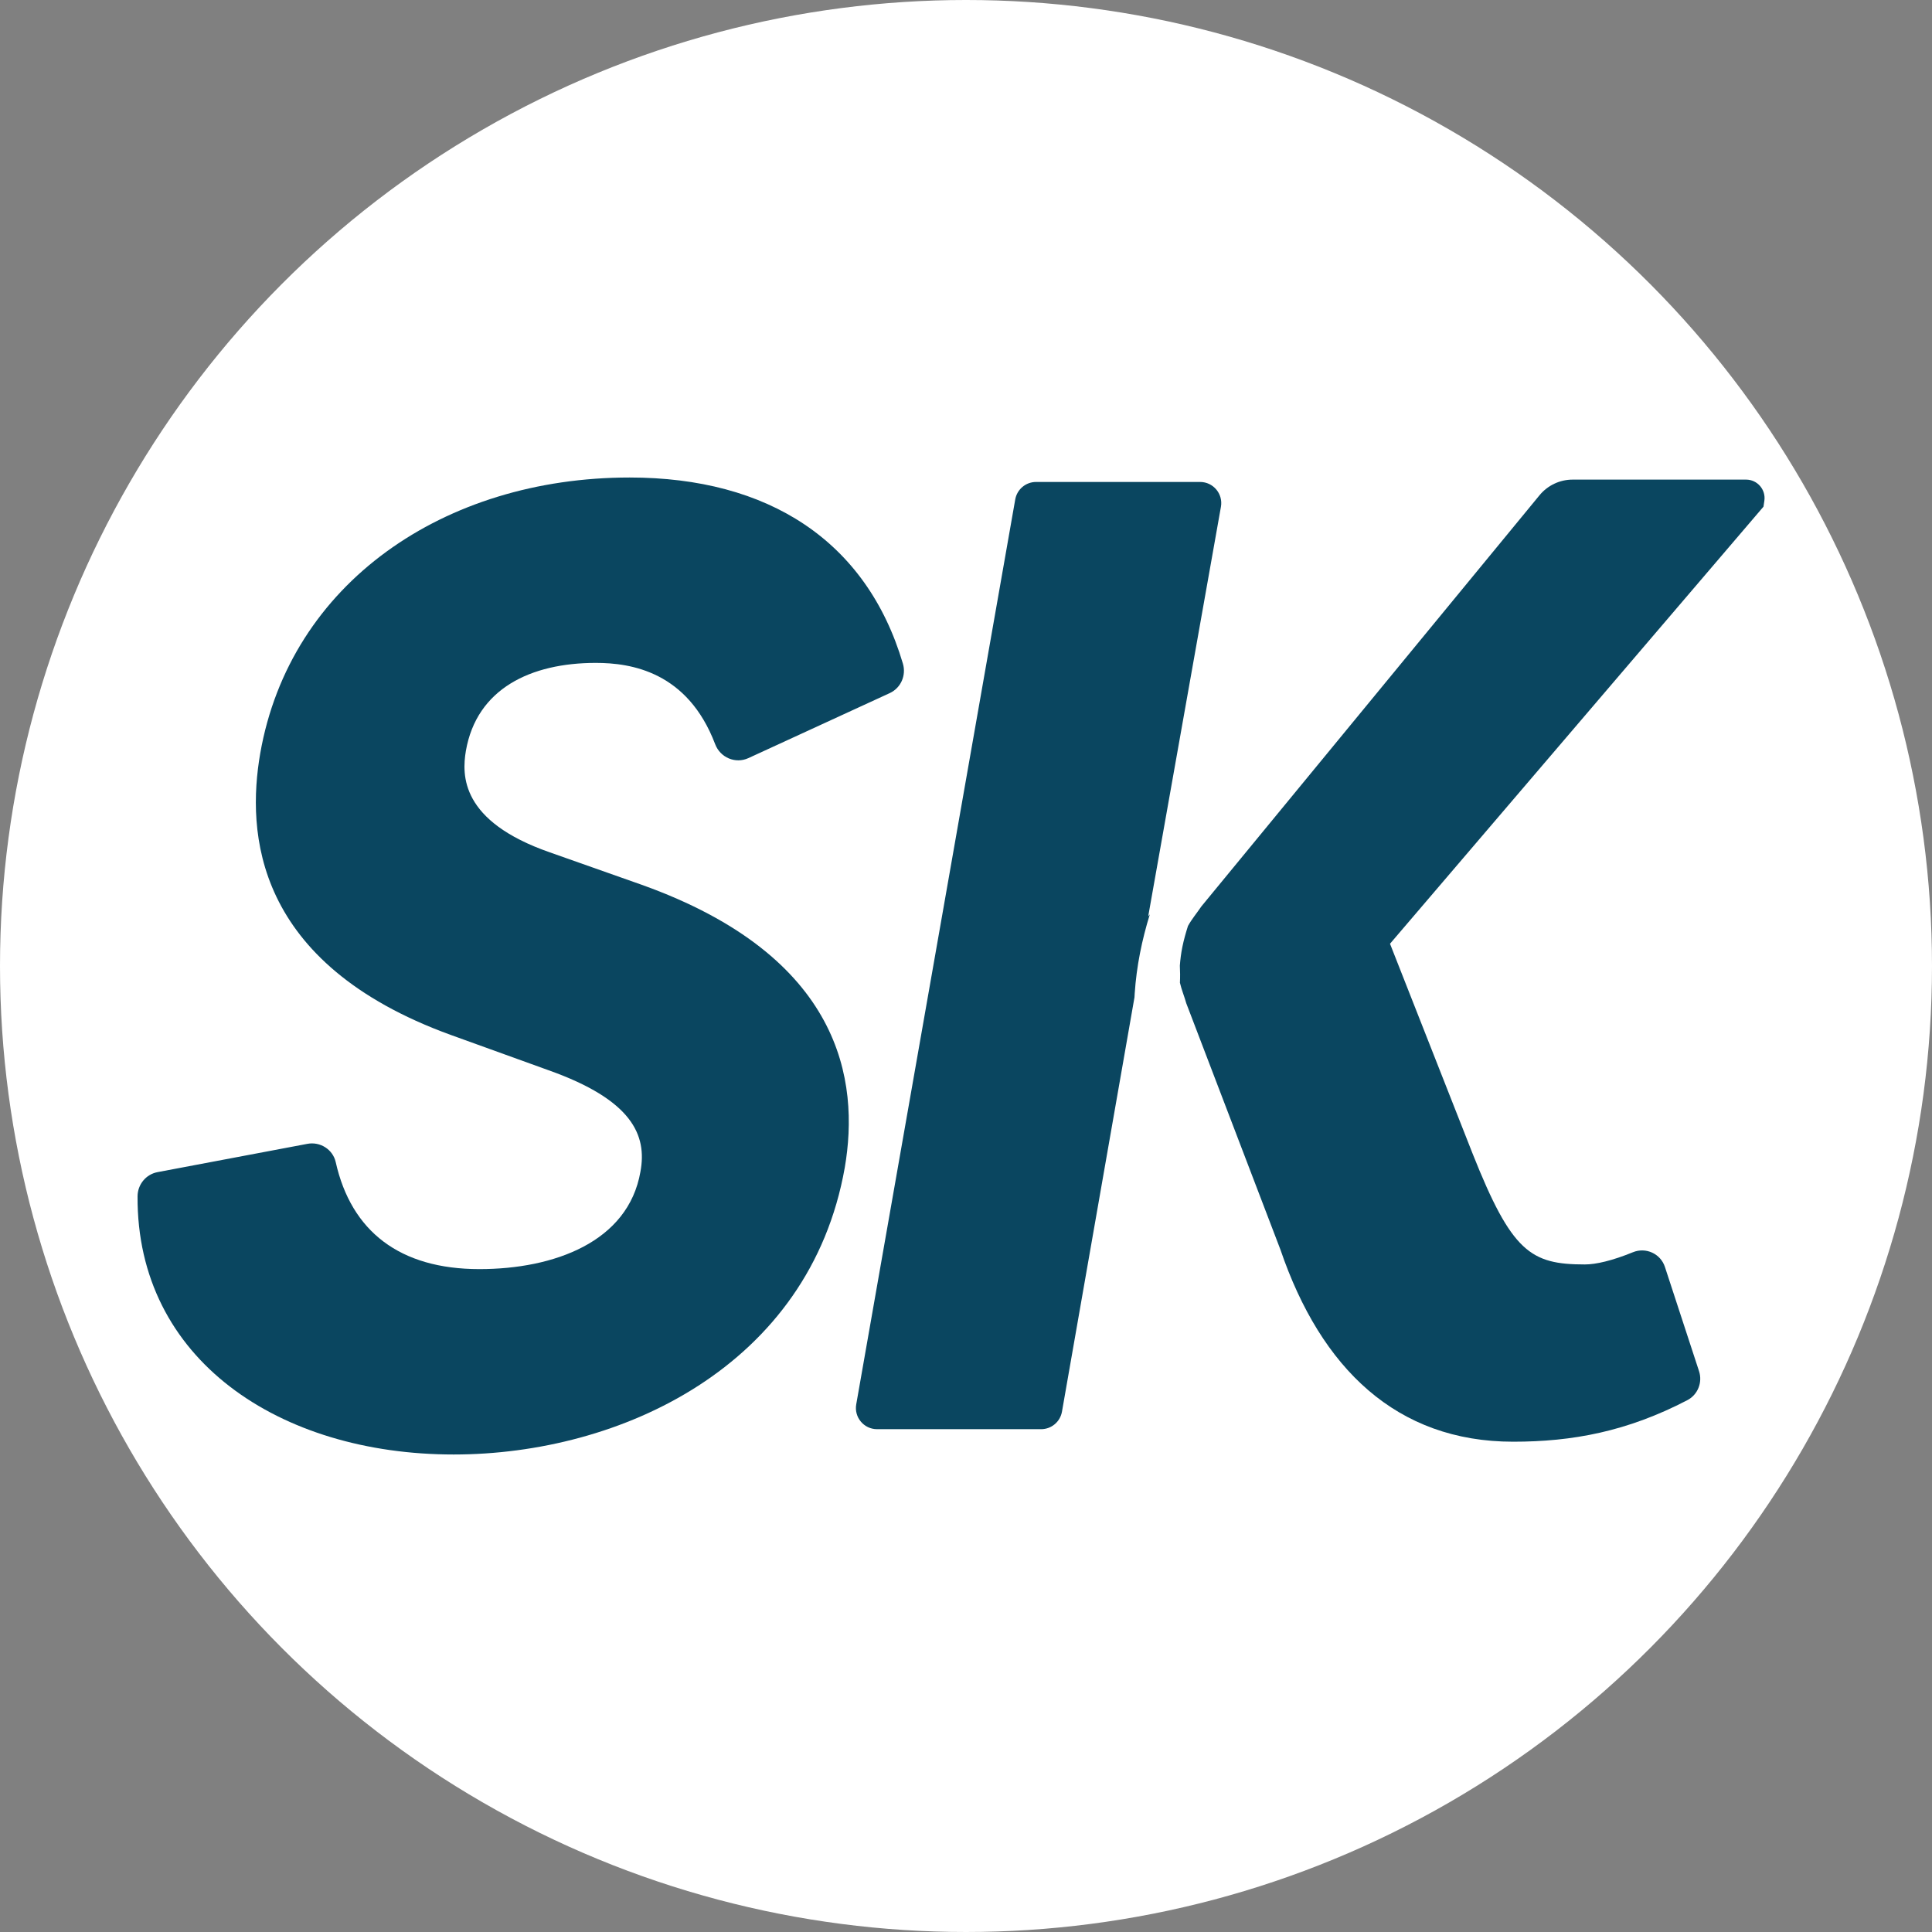 <?xml version="1.0" encoding="UTF-8"?>
<svg id="a" data-name="Layer 1" xmlns="http://www.w3.org/2000/svg" viewBox="0 0 646.879 646.879">
  <rect x="0" y="0" width="646.879" height="646.879" fill="#808080" stroke="none"/>
  <defs>
    <style>
      .b {
        fill: #0a4660;
      }

      .c {
        fill: #fff;
      }
    </style>
  </defs>
  <circle class="c" cx="323.439" cy="323.439" r="323.439"/>
  <g>
    <path class="b" d="M379.917,332.768v-.134l.007.018c.613-9.178,2.423-17.974,5.065-26.501l-.541.658,24.348-137.116c.77-4.338-2.566-8.32-6.972-8.32h-54.924c-3.438,0-6.38,2.47-6.975,5.856l-53.239,302.987c-.762,4.335,2.573,8.307,6.975,8.307h54.936c3.44,0,6.382-2.472,6.975-5.861l24.277-138.727c.021-.39.044-.779.069-1.167Z"/>
    <path class="b" d="M584.627,160.586h-58.069c-4.295,0-8.364,1.922-11.093,5.239l-113.201,137.642c-1.483,2.199-3.212,4.223-4.5,6.564-.733,2.288-1.382,4.602-1.869,6.963-.432,2.094-.696,4.201-.855,6.314.09,1.905.124,3.808.023,5.723.539,2.35,1.481,4.569,2.13,6.894l31.515,82.457c13.592,39.871,38.963,64.336,77.928,64.336,19.806,0,38.108-3.381,58.329-13.909,3.501-1.823,5.141-5.951,3.913-9.703l-11.423-34.905c-1.455-4.445-6.386-6.691-10.716-4.923-6.978,2.849-12.403,4.089-16.091,4.089-18.122,0-24.465-4.078-37.604-37.153l-27.637-70.226,125.047-146.341.293-1.956c.561-3.742-2.337-7.106-6.12-7.106Z"/>
    <path class="b" d="M102.915,382.984c4.291-.81,8.536,1.868,9.492,6.128,5.205,23.205,21.465,35.816,48.11,35.816,24.918,0,49.838-9.061,53.915-32.621,2.266-12.233-2.718-24.014-30.809-33.981l-32.62-11.779c-66.148-24.012-68.414-67.961-63.883-94.239,9.968-57.086,61.618-92.426,123.688-92.426,46.366,0,79.307,21.154,91.501,62.304,1.17,3.949-.669,8.166-4.411,9.887l-47.308,21.756c-4.354,2.002-9.429-.166-11.131-4.646-9.221-24.272-28.11-27.229-39.977-27.229-21.747,0-39.87,8.608-43.494,29.45-1.36,8.154-1.812,23.558,28.09,33.979l30.809,10.874c67.054,24.012,72.945,65.694,67.961,94.691-11.78,66.603-75.21,96.051-130.938,96.051-58.306,0-106.166-31.759-105.852-86.448.023-3.954,2.804-7.359,6.69-8.093l50.17-9.472Z"/>
  </g>
</svg>